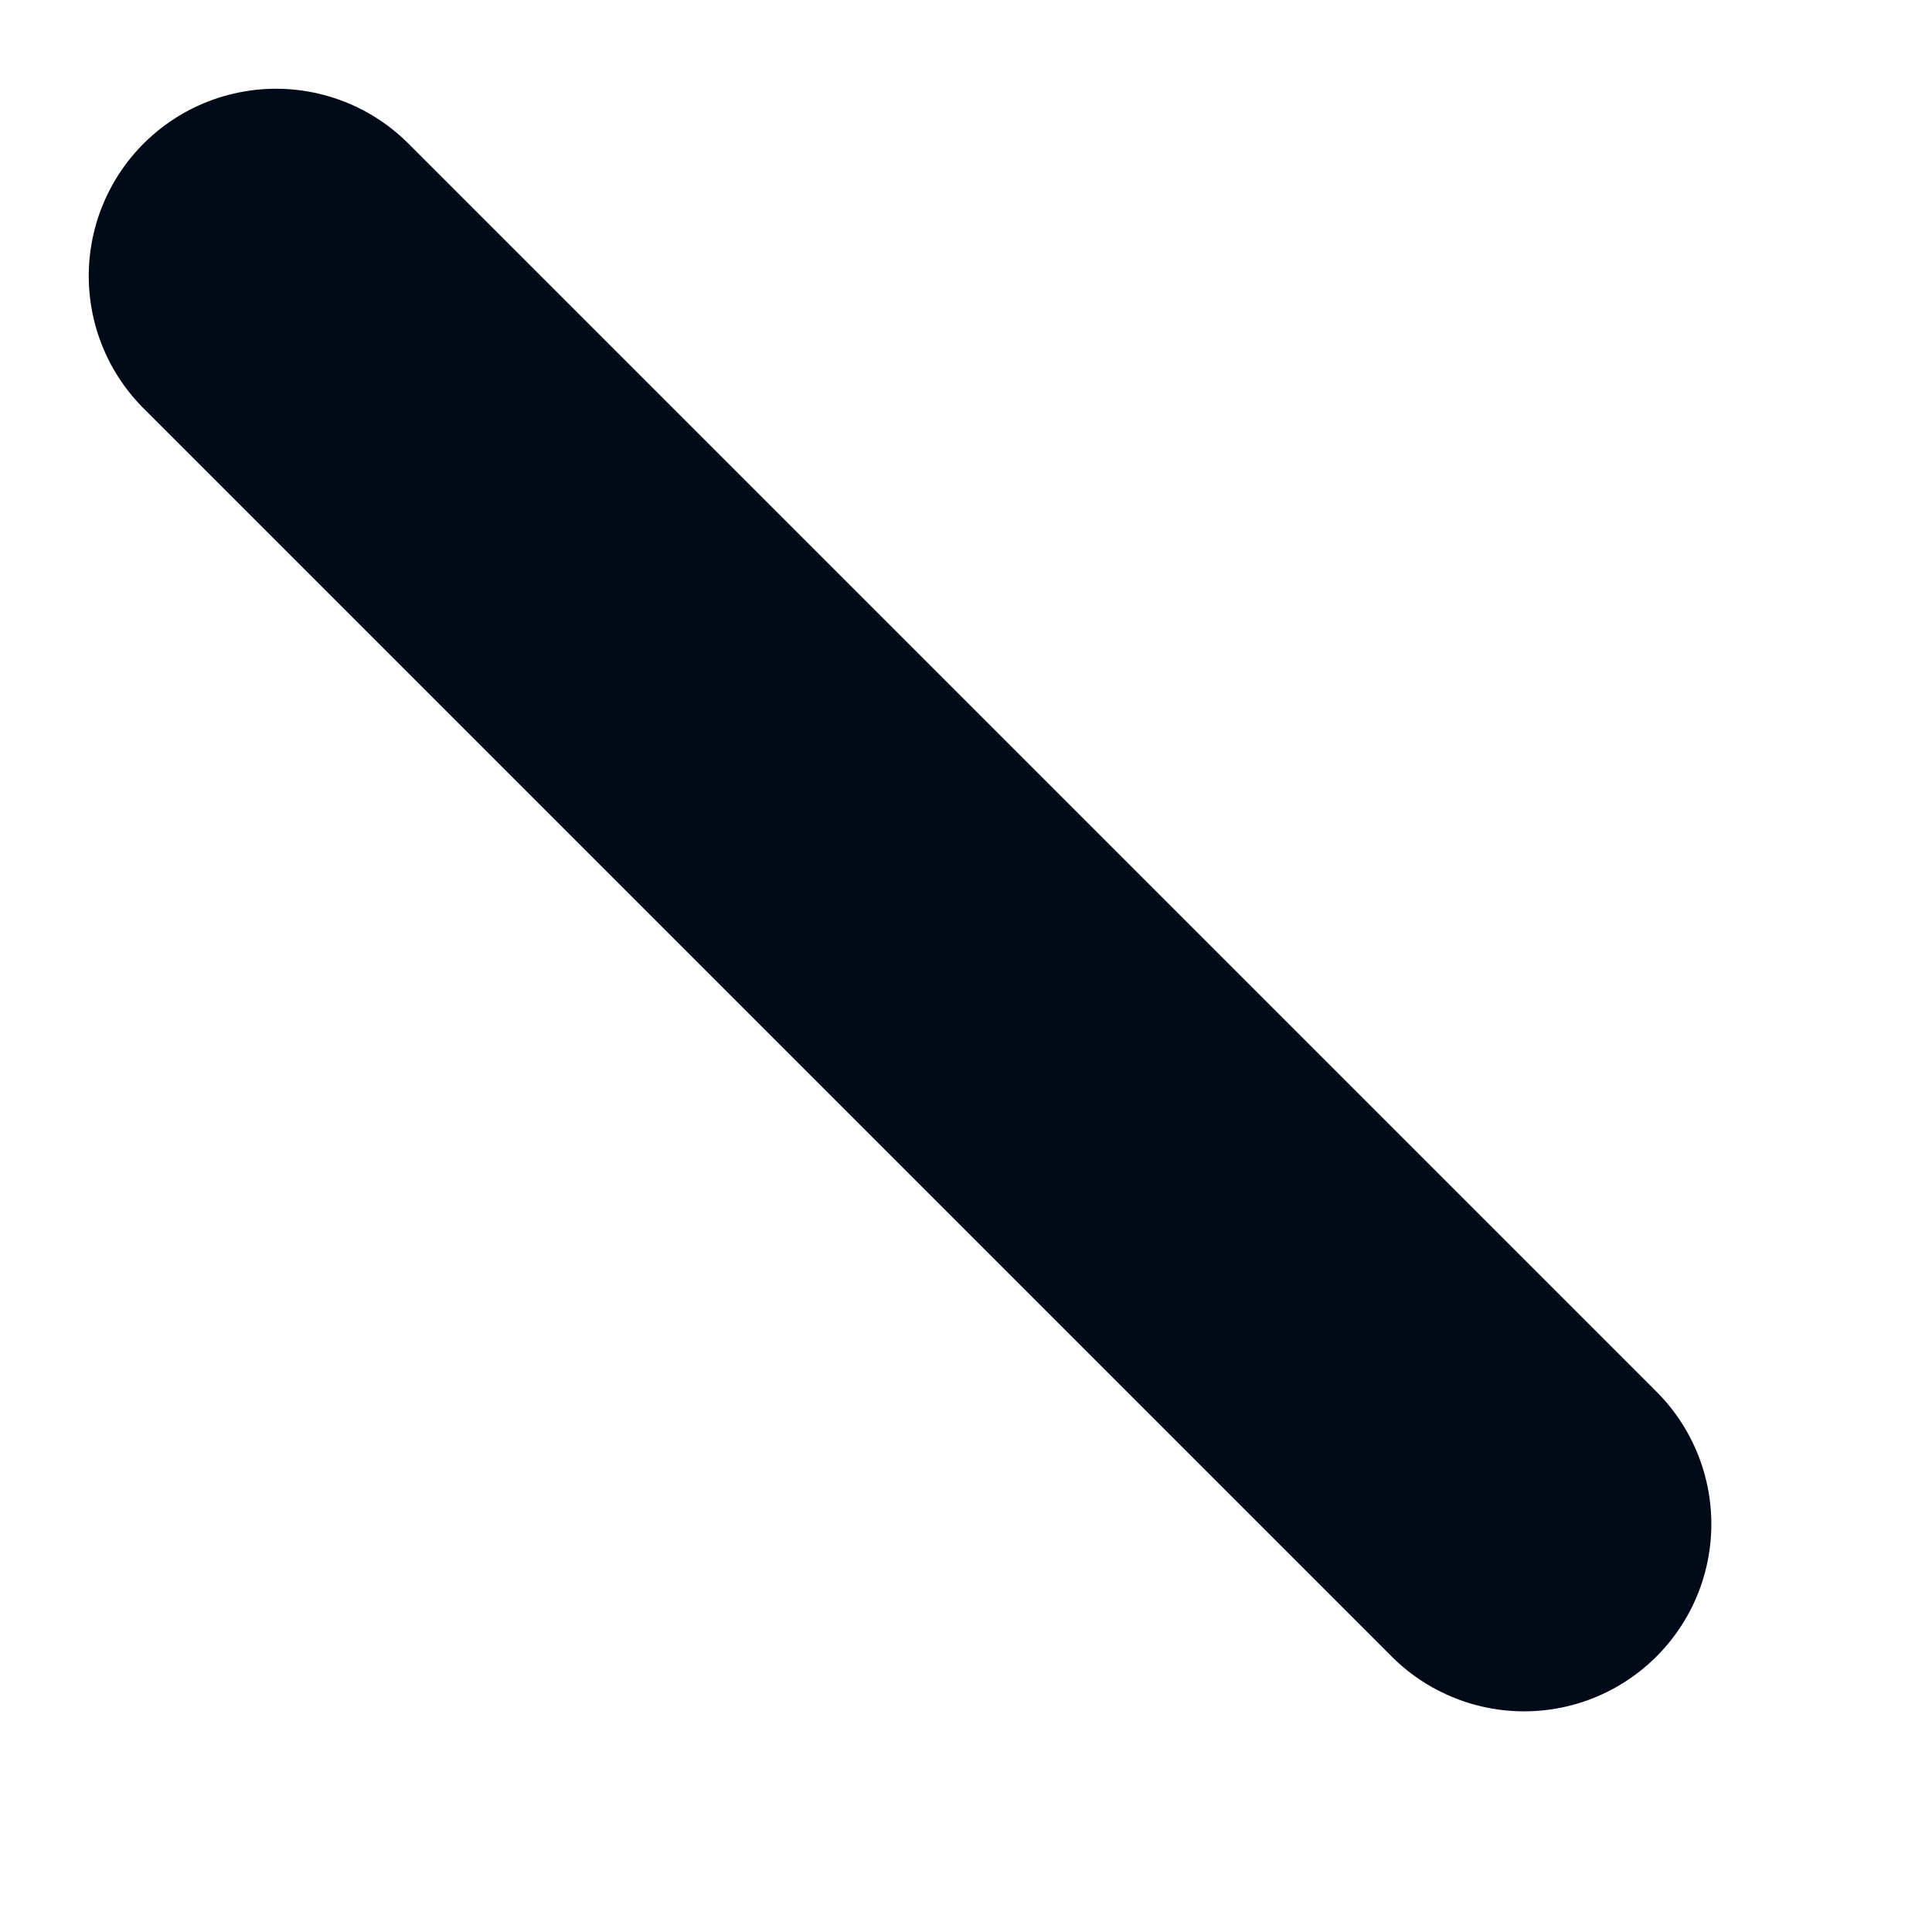 <?xml version="1.0" encoding="utf-8"?>
<svg xmlns="http://www.w3.org/2000/svg" fill="none" height="100%" overflow="visible" preserveAspectRatio="none" style="display: block;" viewBox="0 0 7 7" width="100%">
<path d="M1 1L5.522 5.522" id="shape" stroke="#020A17" stroke-linecap="round" stroke-linejoin="round" stroke-width="1.357"/>
</svg>